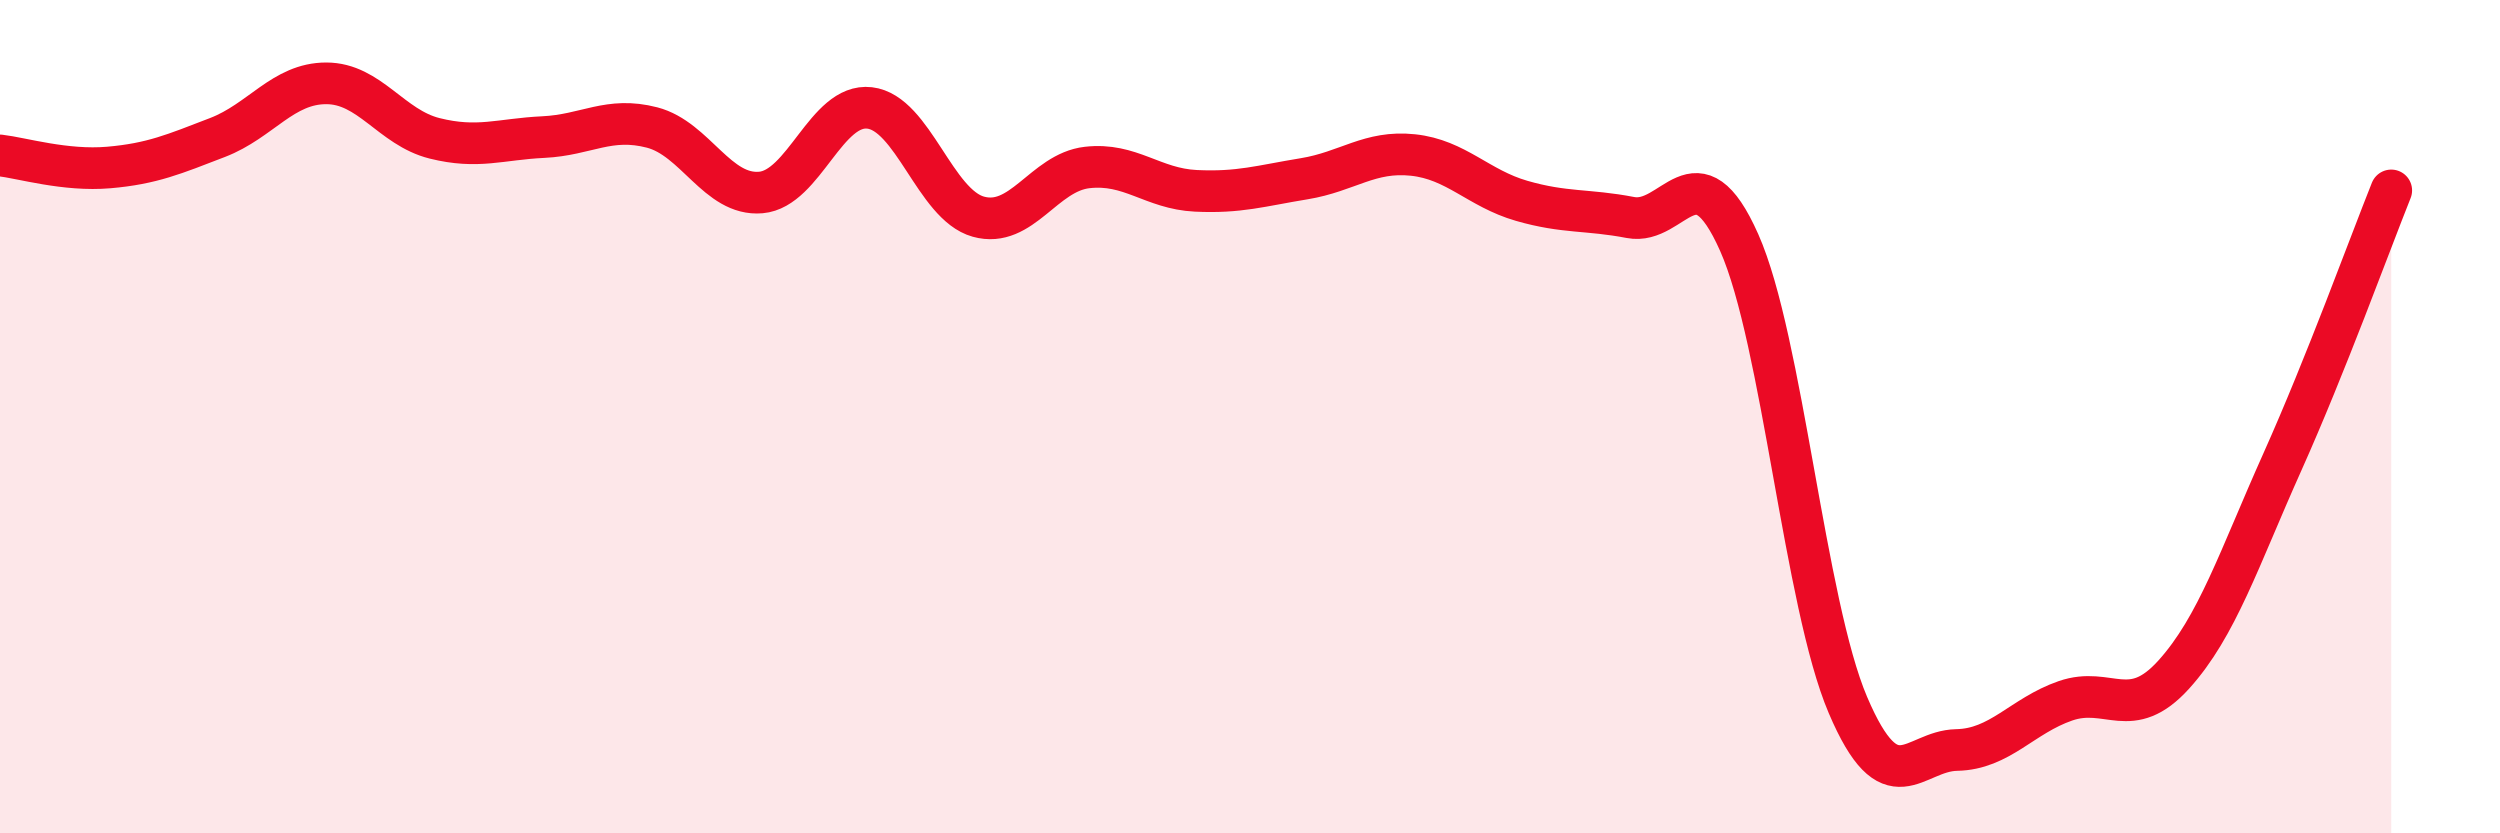 
    <svg width="60" height="20" viewBox="0 0 60 20" xmlns="http://www.w3.org/2000/svg">
      <path
        d="M 0,3.73 C 0.52,3.79 1.57,4.11 2.61,4.02 C 3.65,3.93 4.18,3.7 5.22,3.3 C 6.26,2.9 6.79,2 7.83,2 C 8.87,2 9.39,3.06 10.43,3.32 C 11.47,3.58 12,3.34 13.04,3.29 C 14.08,3.24 14.61,2.79 15.65,3.06 C 16.69,3.33 17.22,4.71 18.26,4.62 C 19.3,4.53 19.83,2.47 20.87,2.59 C 21.91,2.71 22.44,4.91 23.48,5.2 C 24.52,5.49 25.05,4.14 26.09,4.02 C 27.13,3.9 27.66,4.53 28.7,4.58 C 29.74,4.63 30.26,4.46 31.3,4.29 C 32.34,4.12 32.87,3.61 33.91,3.72 C 34.95,3.83 35.48,4.52 36.52,4.82 C 37.56,5.12 38.09,5.02 39.13,5.22 C 40.17,5.42 40.7,3.48 41.74,5.82 C 42.78,8.16 43.31,14.48 44.35,16.92 C 45.39,19.36 45.92,18.02 46.96,18 C 48,17.98 48.53,17.18 49.57,16.82 C 50.61,16.46 51.13,17.34 52.17,16.19 C 53.21,15.04 53.74,13.4 54.78,11.08 C 55.82,8.76 56.87,5.87 57.39,4.57L57.39 20L0 20Z"
        fill="#EB0A25"
        opacity="0.1"
        stroke-linecap="round"
        stroke-linejoin="round"
      />
      <path
        d="M 0,3.73 C 0.52,3.79 1.57,4.11 2.61,4.02 C 3.65,3.93 4.18,3.7 5.22,3.3 C 6.26,2.9 6.79,2 7.83,2 C 8.87,2 9.39,3.06 10.43,3.32 C 11.47,3.58 12,3.34 13.04,3.29 C 14.08,3.24 14.61,2.79 15.65,3.06 C 16.69,3.33 17.22,4.71 18.26,4.62 C 19.3,4.53 19.83,2.47 20.87,2.59 C 21.91,2.71 22.44,4.91 23.48,5.2 C 24.52,5.49 25.05,4.14 26.09,4.02 C 27.13,3.9 27.66,4.53 28.7,4.58 C 29.74,4.63 30.26,4.46 31.3,4.29 C 32.34,4.12 32.87,3.61 33.91,3.72 C 34.95,3.83 35.48,4.52 36.52,4.82 C 37.56,5.12 38.09,5.02 39.13,5.22 C 40.17,5.42 40.7,3.48 41.74,5.82 C 42.78,8.16 43.31,14.48 44.35,16.92 C 45.39,19.36 45.92,18.02 46.96,18 C 48,17.98 48.53,17.18 49.57,16.82 C 50.61,16.46 51.13,17.34 52.17,16.19 C 53.21,15.04 53.74,13.4 54.78,11.08 C 55.82,8.76 56.87,5.87 57.39,4.57"
        stroke="#EB0A25"
        stroke-width="1"
        fill="none"
        stroke-linecap="round"
        stroke-linejoin="round"
      />
    </svg>
  